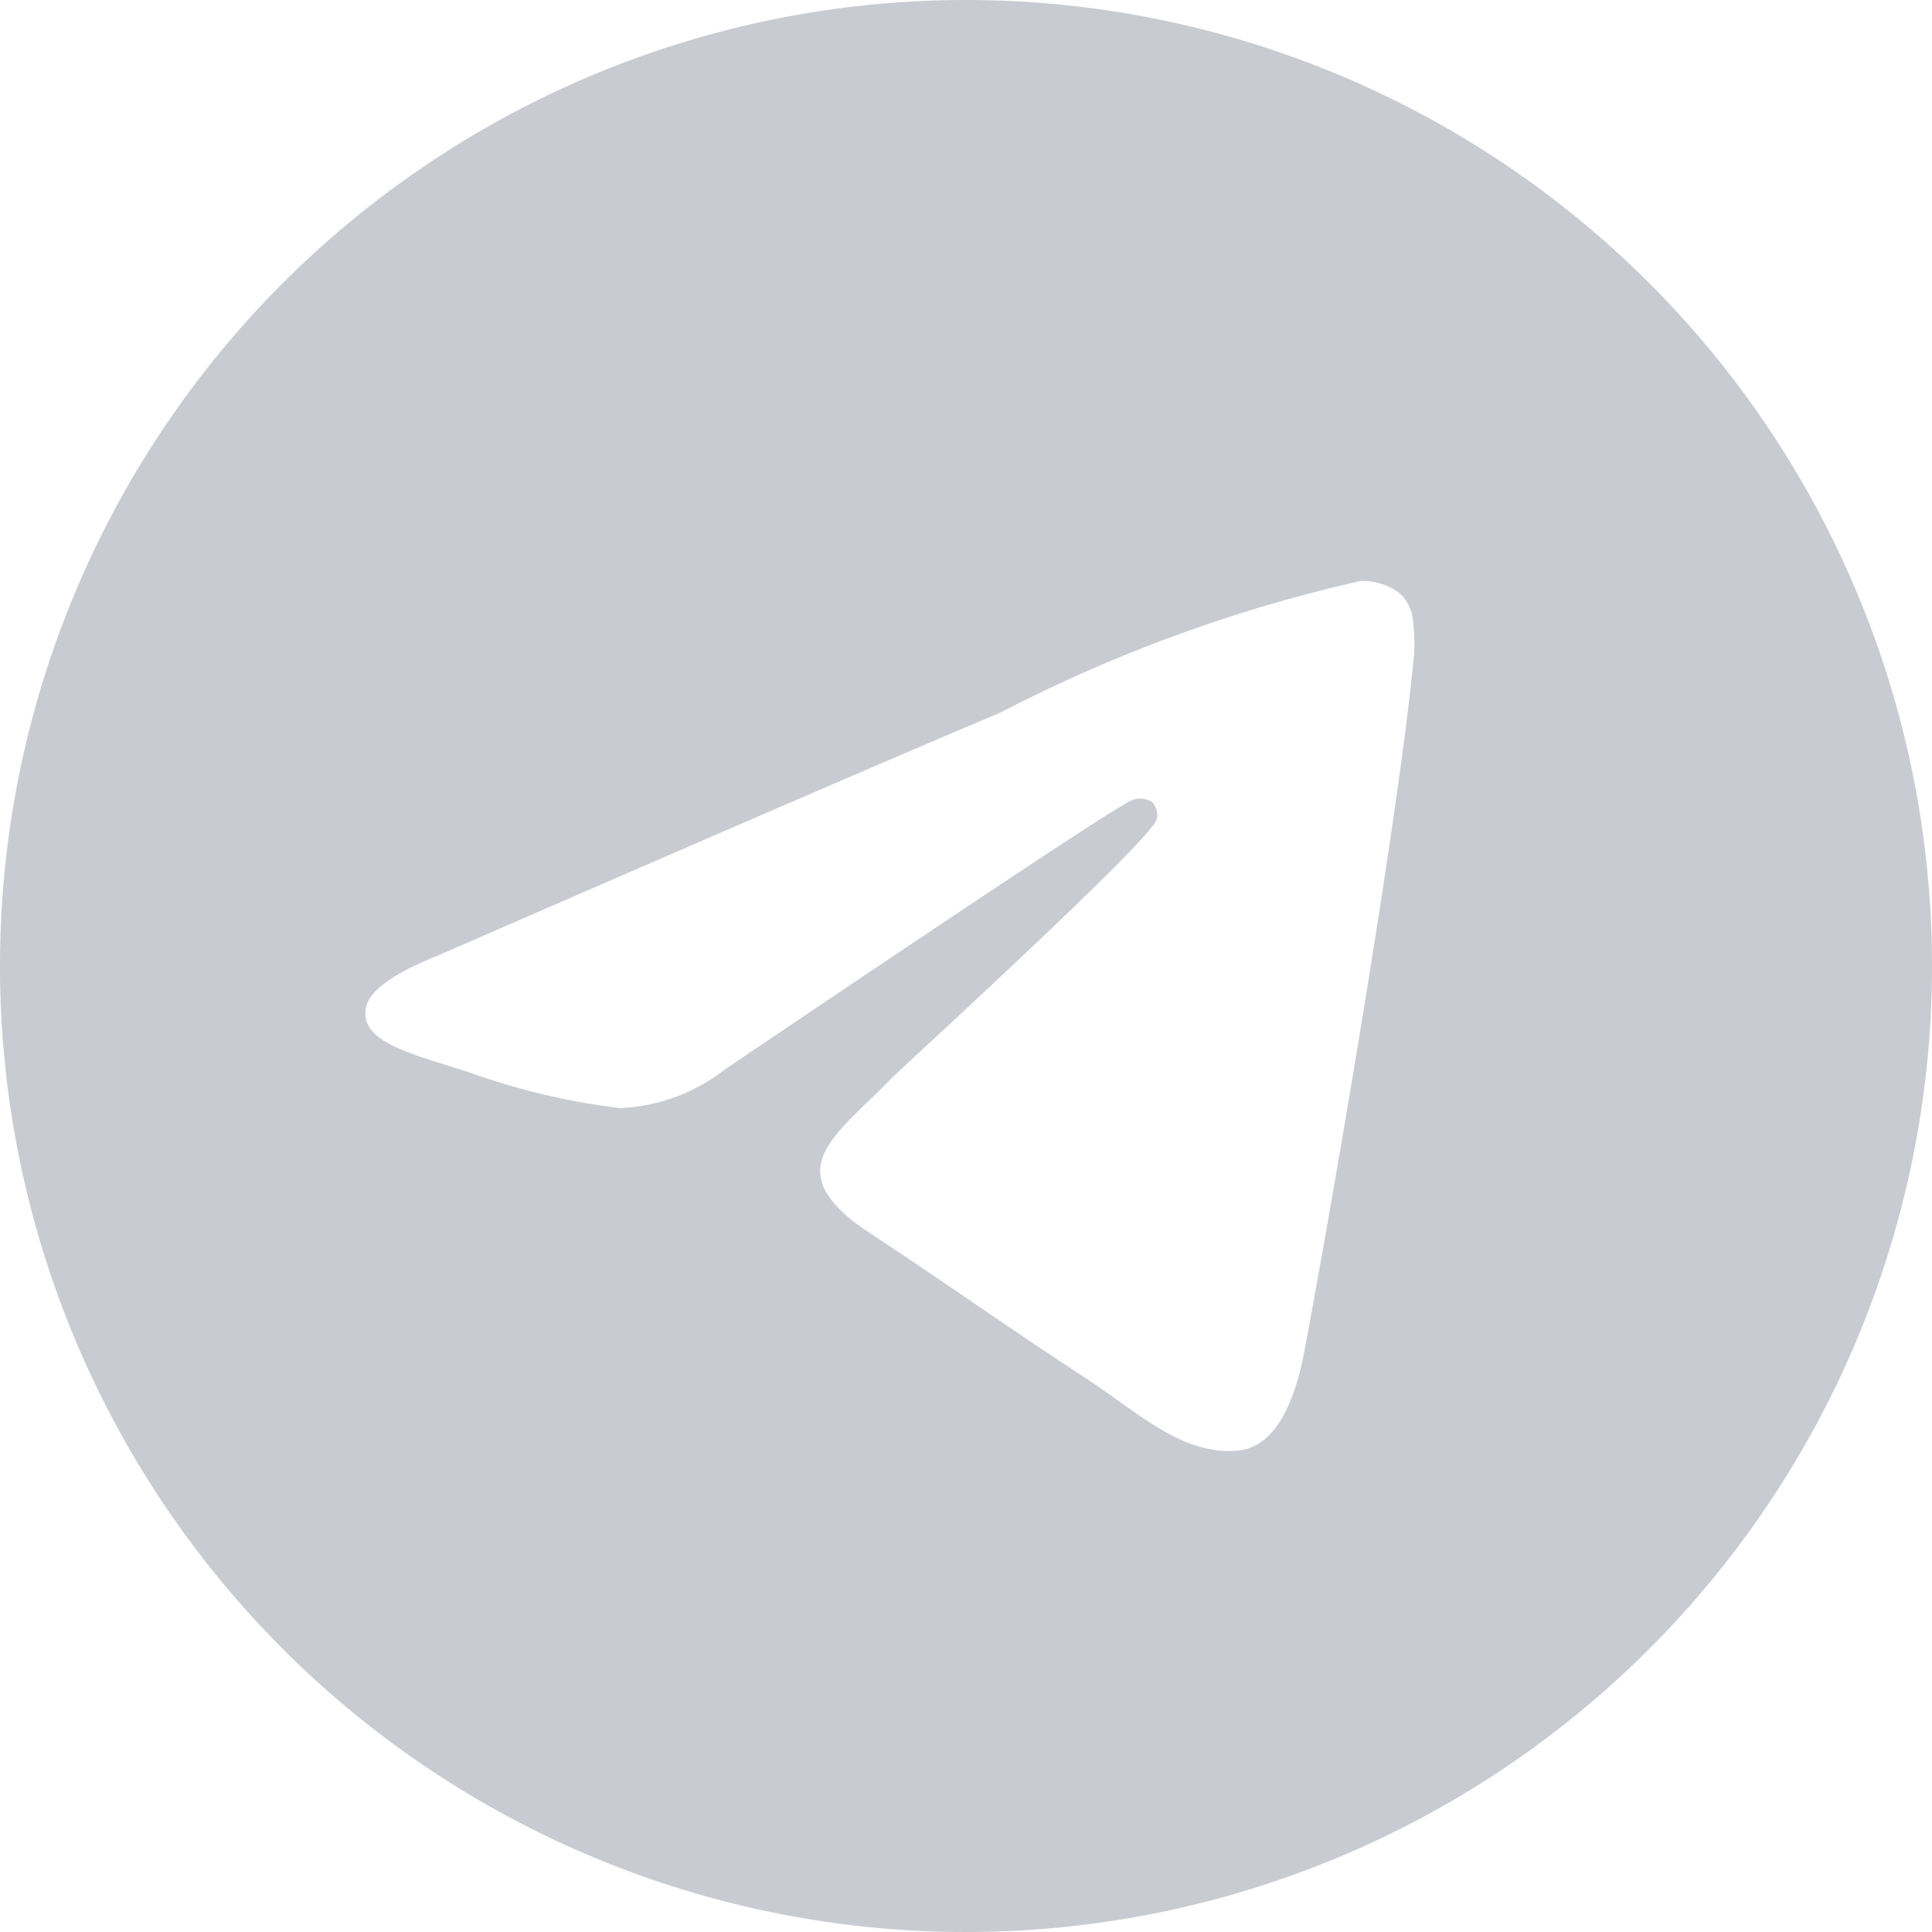 <svg xmlns="http://www.w3.org/2000/svg" width="13.5" height="13.5" viewBox="0 0 13.5 13.5">
  <path id="telegram" d="M6.75,8a6.75,6.75,0,1,0,6.75,6.75A6.75,6.75,0,0,0,6.75,8Zm3.129,4.591c-.1,1.067-.541,3.657-.765,4.853-.095.506-.281.675-.461.692-.392.036-.69-.259-1.069-.508-.594-.389-.93-.632-1.506-1.012-.666-.439-.234-.68.145-1.075.1-.1,1.827-1.674,1.86-1.817a.137.137,0,0,0-.031-.119.156.156,0,0,0-.14-.014q-.089.02-2.847,1.882a1.281,1.281,0,0,1-.732.27,4.816,4.816,0,0,1-1.049-.248c-.423-.137-.759-.21-.729-.443q.023-.182.5-.373,2.952-1.286,3.936-1.7a10.486,10.486,0,0,1,2.518-.92.444.444,0,0,1,.262.079.284.284,0,0,1,.1.183A1.191,1.191,0,0,1,9.879,12.591Z" transform="translate(0 -8)" fill="#c8cbd1"/>
</svg>
